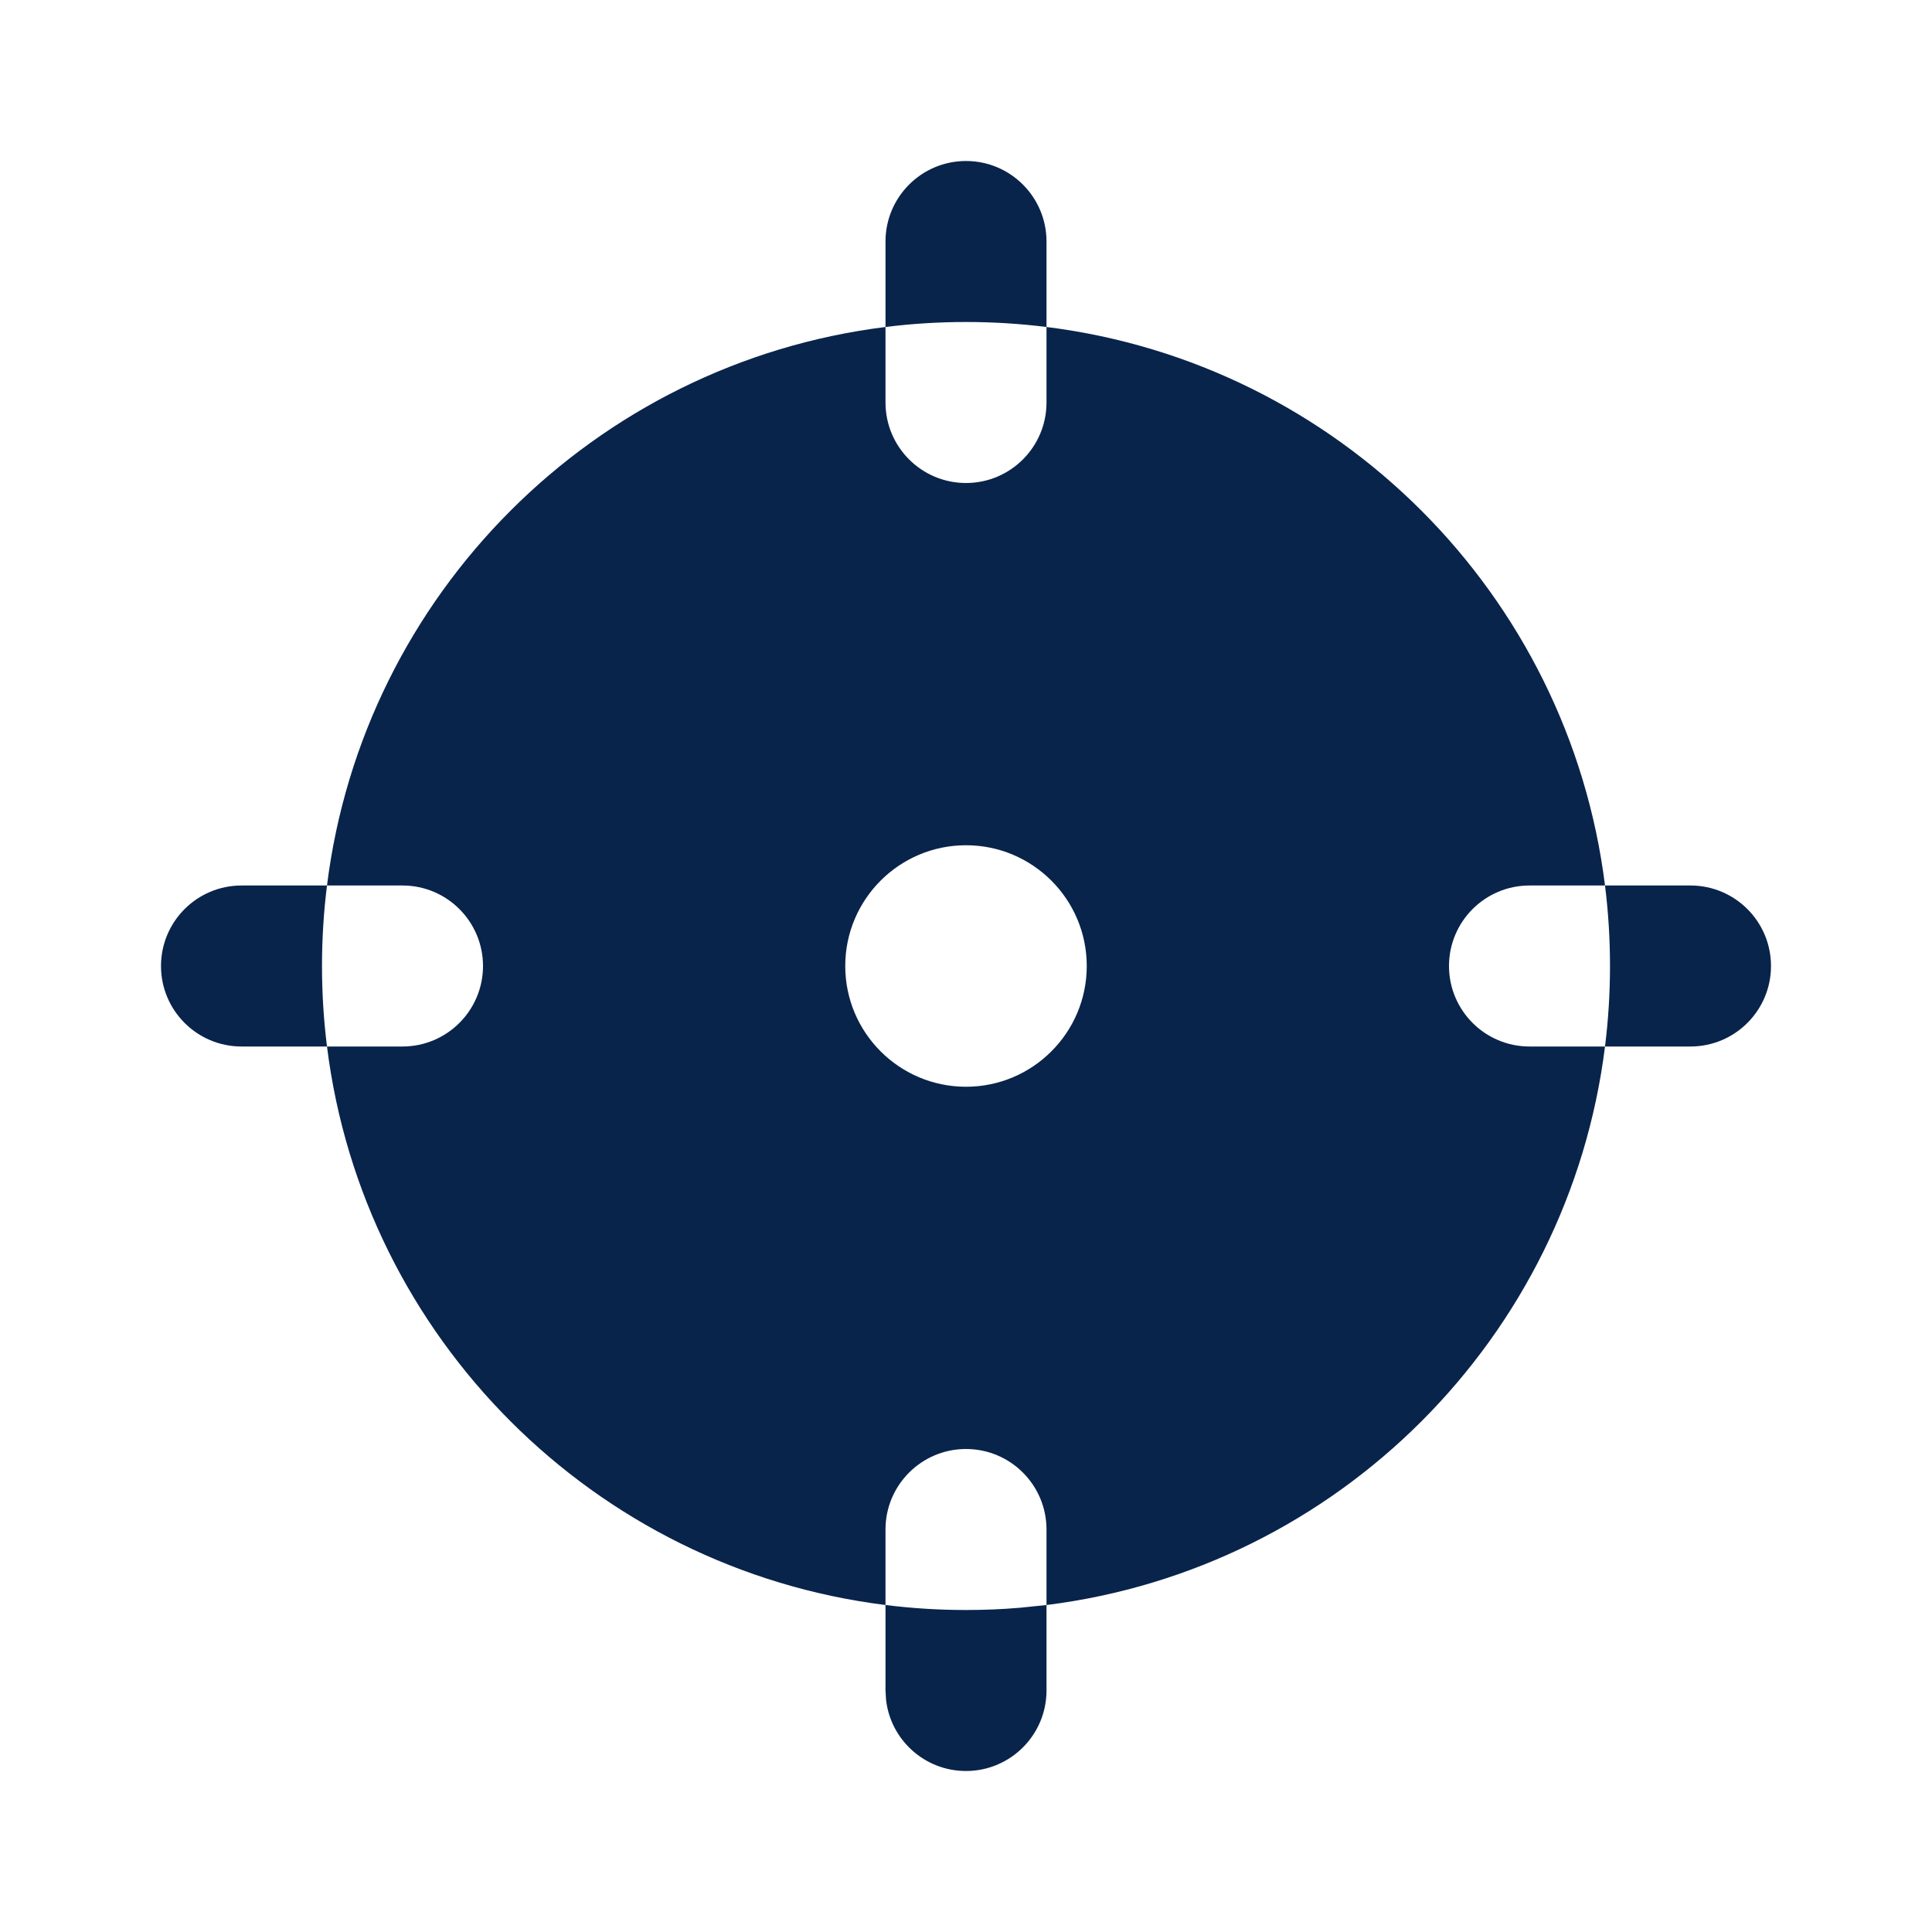<?xml version="1.0" encoding="UTF-8"?>
<!-- Скачано с сайта svg4.ru / Downloaded from svg4.ru -->
<svg width="800px" height="800px" viewBox="0 0 24 24" version="1.1" xmlns="http://www.w3.org/2000/svg" xmlns:xlink="http://www.w3.org/1999/xlink">
    <title>aiming_fill</title>
    <g id="页面-1" stroke="none" stroke-width="1" fill="none" fill-rule="evenodd">
        <g id="Map" transform="translate(-528, -48)" fill-rule="nonzero">
            <g id="aiming_fill" transform="translate(528, 48)">
                <path d="M24,0 L24,24 L0,24 L0,0 L24,0 Z M12.593,23.258 L12.582,23.26 L12.511,23.295 L12.492,23.299 L12.492,23.299 L12.477,23.295 L12.406,23.26 C12.396,23.256 12.387,23.259 12.382,23.265 L12.378,23.276 L12.361,23.703 L12.366,23.723 L12.377,23.736 L12.48,23.81 L12.495,23.814 L12.495,23.814 L12.507,23.81 L12.611,23.736 L12.623,23.72 L12.623,23.72 L12.627,23.703 L12.61,23.276 C12.608,23.266 12.601,23.259 12.593,23.258 L12.593,23.258 Z M12.858,23.145 L12.845,23.147 L12.66,23.24 L12.65,23.25 L12.65,23.25 L12.647,23.261 L12.665,23.691 L12.67,23.703 L12.67,23.703 L12.678,23.71 L12.879,23.803 C12.891,23.807 12.902,23.803 12.908,23.795 L12.912,23.781 L12.878,23.167 C12.875,23.155 12.867,23.147 12.858,23.145 L12.858,23.145 Z M12.143,23.147 C12.133,23.142 12.122,23.145 12.116,23.153 L12.11,23.167 L12.076,23.781 C12.075,23.793 12.083,23.802 12.093,23.805 L12.108,23.803 L12.309,23.71 L12.319,23.702 L12.319,23.702 L12.323,23.691 L12.34,23.261 L12.337,23.249 L12.337,23.249 L12.328,23.24 L12.143,23.147 Z" id="MingCute" fill-rule="nonzero">
</path>
                <path d="M13,19.938 L13,21 C13,21.552 12.552,22 12,22 C11.487,22 11.064,21.614 11.007,21.117 L11,21 L11,19.938 C11.328,19.979 11.661,20 12,20 C12.226,20 12.449,19.991 12.67,19.972 L13,19.938 Z M13,4.062 C16.619,4.513 19.487,7.381 19.938,11 L19,11 C18.448,11 18,11.448 18,12 C18,12.552 18.448,13 19,13 L19.938,13 C19.487,16.619 16.619,19.487 13,19.938 L13,19 C13,18.448 12.552,18 12,18 C11.448,18 11,18.448 11,19 L11,19.938 C7.381,19.487 4.513,16.619 4.062,13 L5,13 C5.552,13 6,12.552 6,12 C6,11.448 5.552,11 5,11 L4.062,11 C4.021,11.328 4,11.661 4,12 C4,12.339 4.021,12.672 4.062,13 L3,13 C2.448,13 2,12.552 2,12 C2,11.448 2.448,11 3,11 L4.062,11 C4.513,7.381 7.381,4.513 11,4.062 L11,5 C11,5.552 11.448,6 12,6 C12.552,6 13,5.552 13,5 L13,4.062 Z M12,10.5 C11.172,10.5 10.5,11.172 10.5,12 C10.5,12.828 11.172,13.5 12,13.5 C12.828,13.5 13.5,12.828 13.5,12 C13.5,11.172 12.828,10.5 12,10.5 Z M21,11 C21.552,11 22,11.448 22,12 C22,12.552 21.552,13 21,13 L19.938,13 C19.979,12.672 20,12.339 20,12 C20,11.661 19.979,11.328 19.938,11 L21,11 Z M12,2 C12.552,2 13,2.448 13,3 L13,4.062 C12.672,4.021 12.339,4 12,4 C11.661,4 11.328,4.021 11,4.062 L11,3 C11,2.448 11.448,2 12,2 Z" id="形状" fill="#09244B">
</path>
            </g>
        </g>
    </g>
</svg>